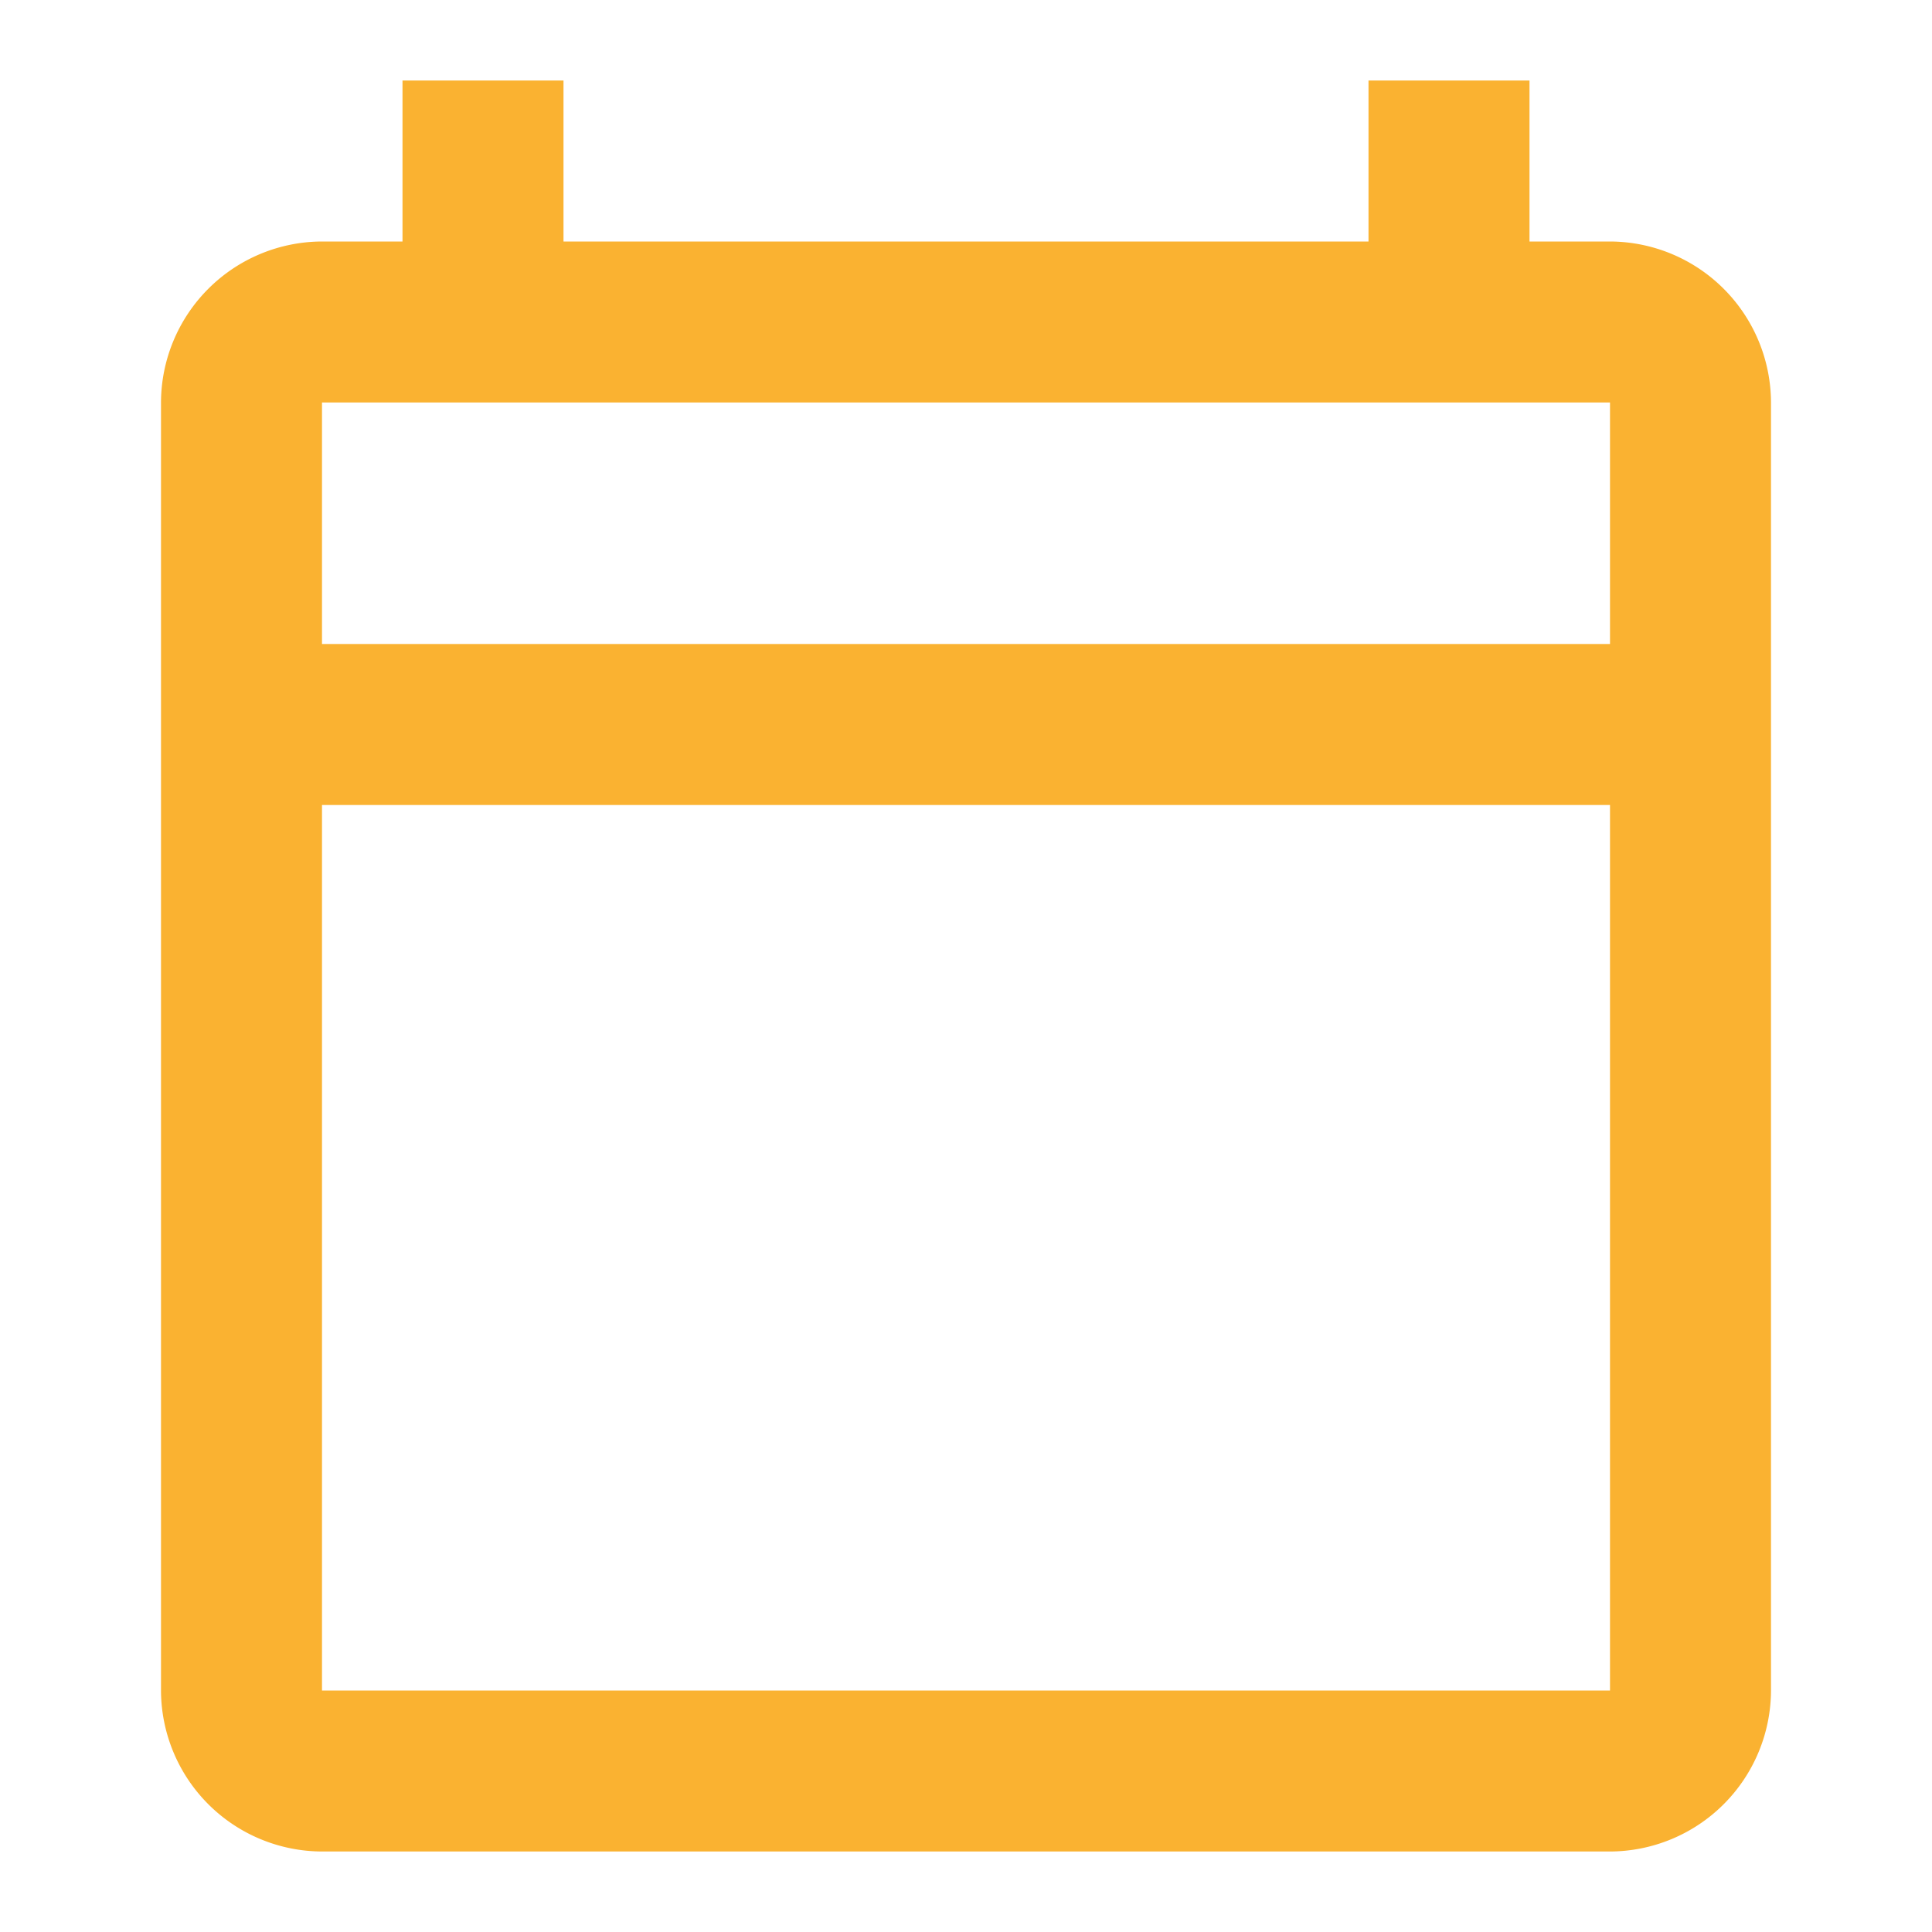 <svg id="Hire_black_24dp" xmlns="http://www.w3.org/2000/svg" width="24" height="24" viewBox="0 0 24 24">
  <path id="Path_153" data-name="Path 153" d="M0,0H24V24H0Z" fill="none"/>
  <path id="Path_154" data-name="Path 154" d="M20,3H19V1H17V3H7V1H5V3H4A2.006,2.006,0,0,0,2,5V21a2.006,2.006,0,0,0,2,2H20a2.006,2.006,0,0,0,2-2V5A2.006,2.006,0,0,0,20,3Zm0,18H4V10H20ZM20,8H4V5H20Z" fill="#fab231"/>
</svg>
